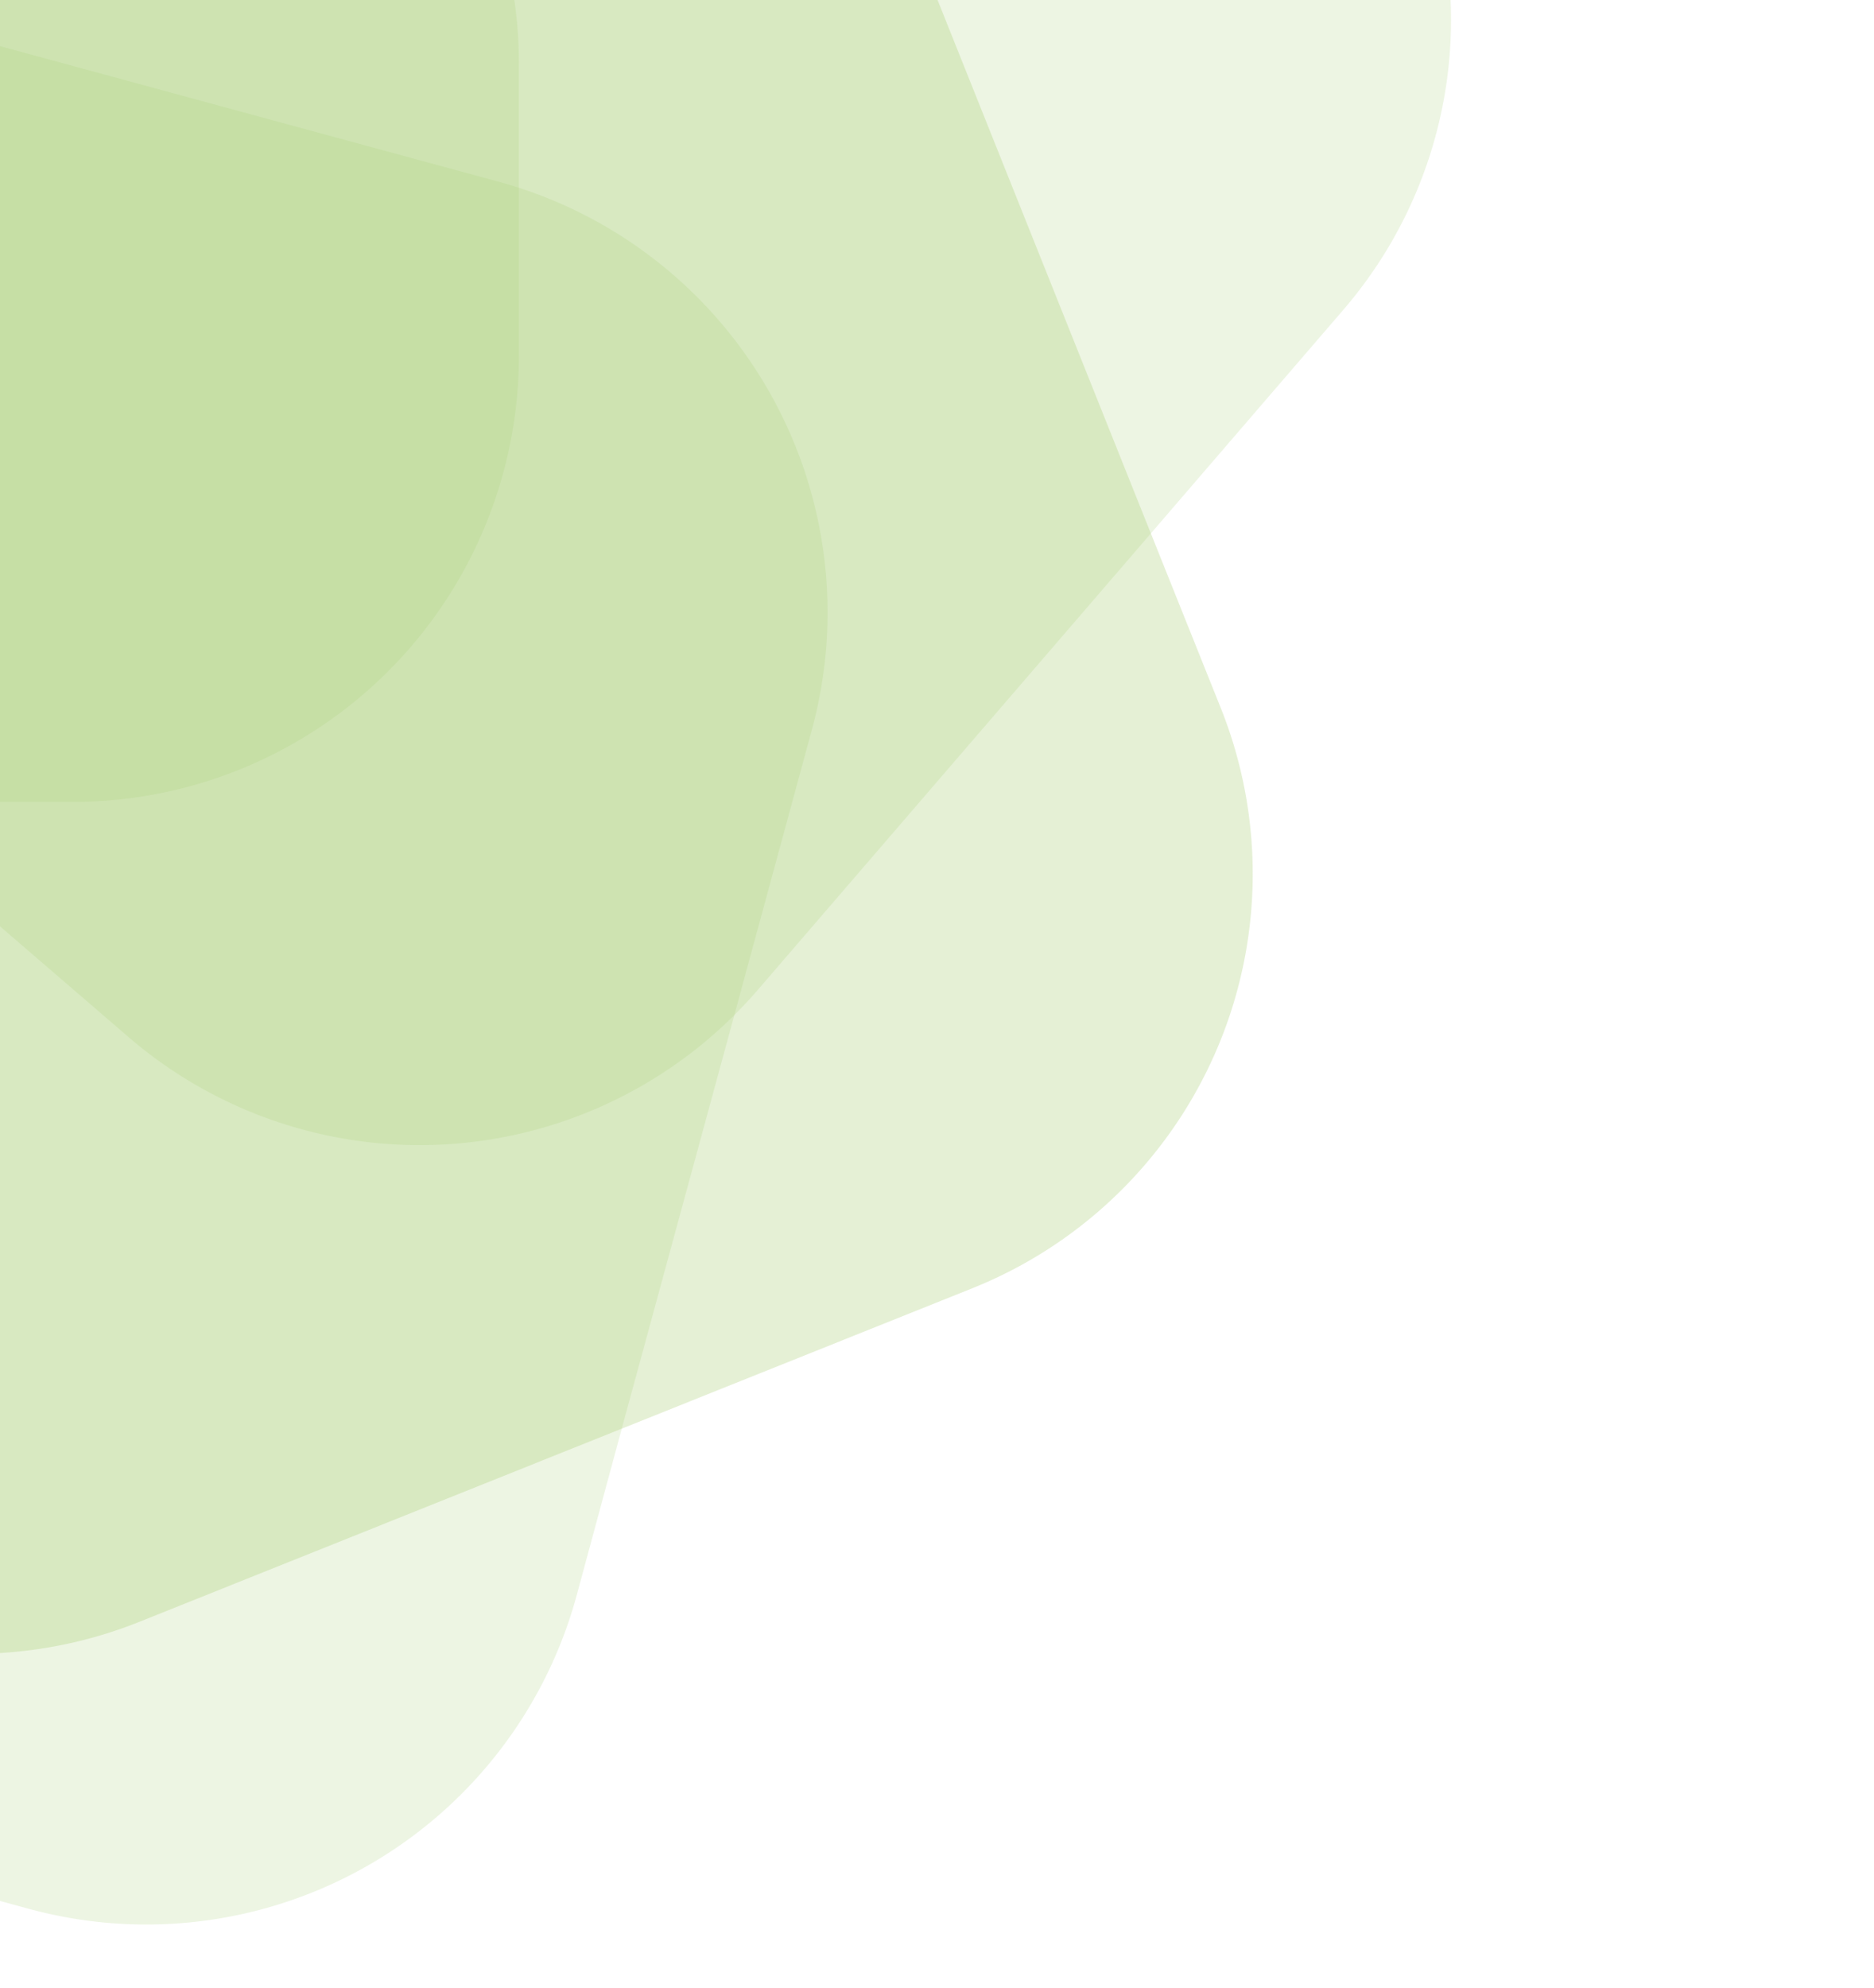 <svg data-name="Layer 1" xmlns="http://www.w3.org/2000/svg" viewBox="0 0 332.87 353"><defs><style>.cls-1,.cls-2{fill:#a7cd74}.cls-1{opacity:.3}.cls-2{opacity:.2}</style></defs><path class="cls-1" d="M0 293.5V-.27h166.43l38 95 12.42 31a79.25 79.25 0 0 1-44.13 103l-62.25 24.92-85.63 34.28A79.4 79.4 0 0 1 0 293.5z"/><path class="cls-2" d="M5.18 338.93L0 337.52V8.19l88.53 24.06a79.27 79.27 0 0 1 55.7 97.26l-13.79 50.72-20 73.43-8 29.57a79.24 79.24 0 0 1-97.26 55.7z"/><path class="cls-2" d="M22.81 184.12L0 164.48V-.27h257.65a78.92 78.92 0 0 1-19.11 55.36l-34.1 39.6-69.87 81.11c-1.33 1.55-2.71 3-4.13 4.43a79.24 79.24 0 0 1-107.63 3.89z"/><path class="cls-2" d="M0 142.38V-.27h91.32a78 78 0 0 1 .85 11.61v51.79a79.25 79.25 0 0 1-79.25 79.25z"/></svg>